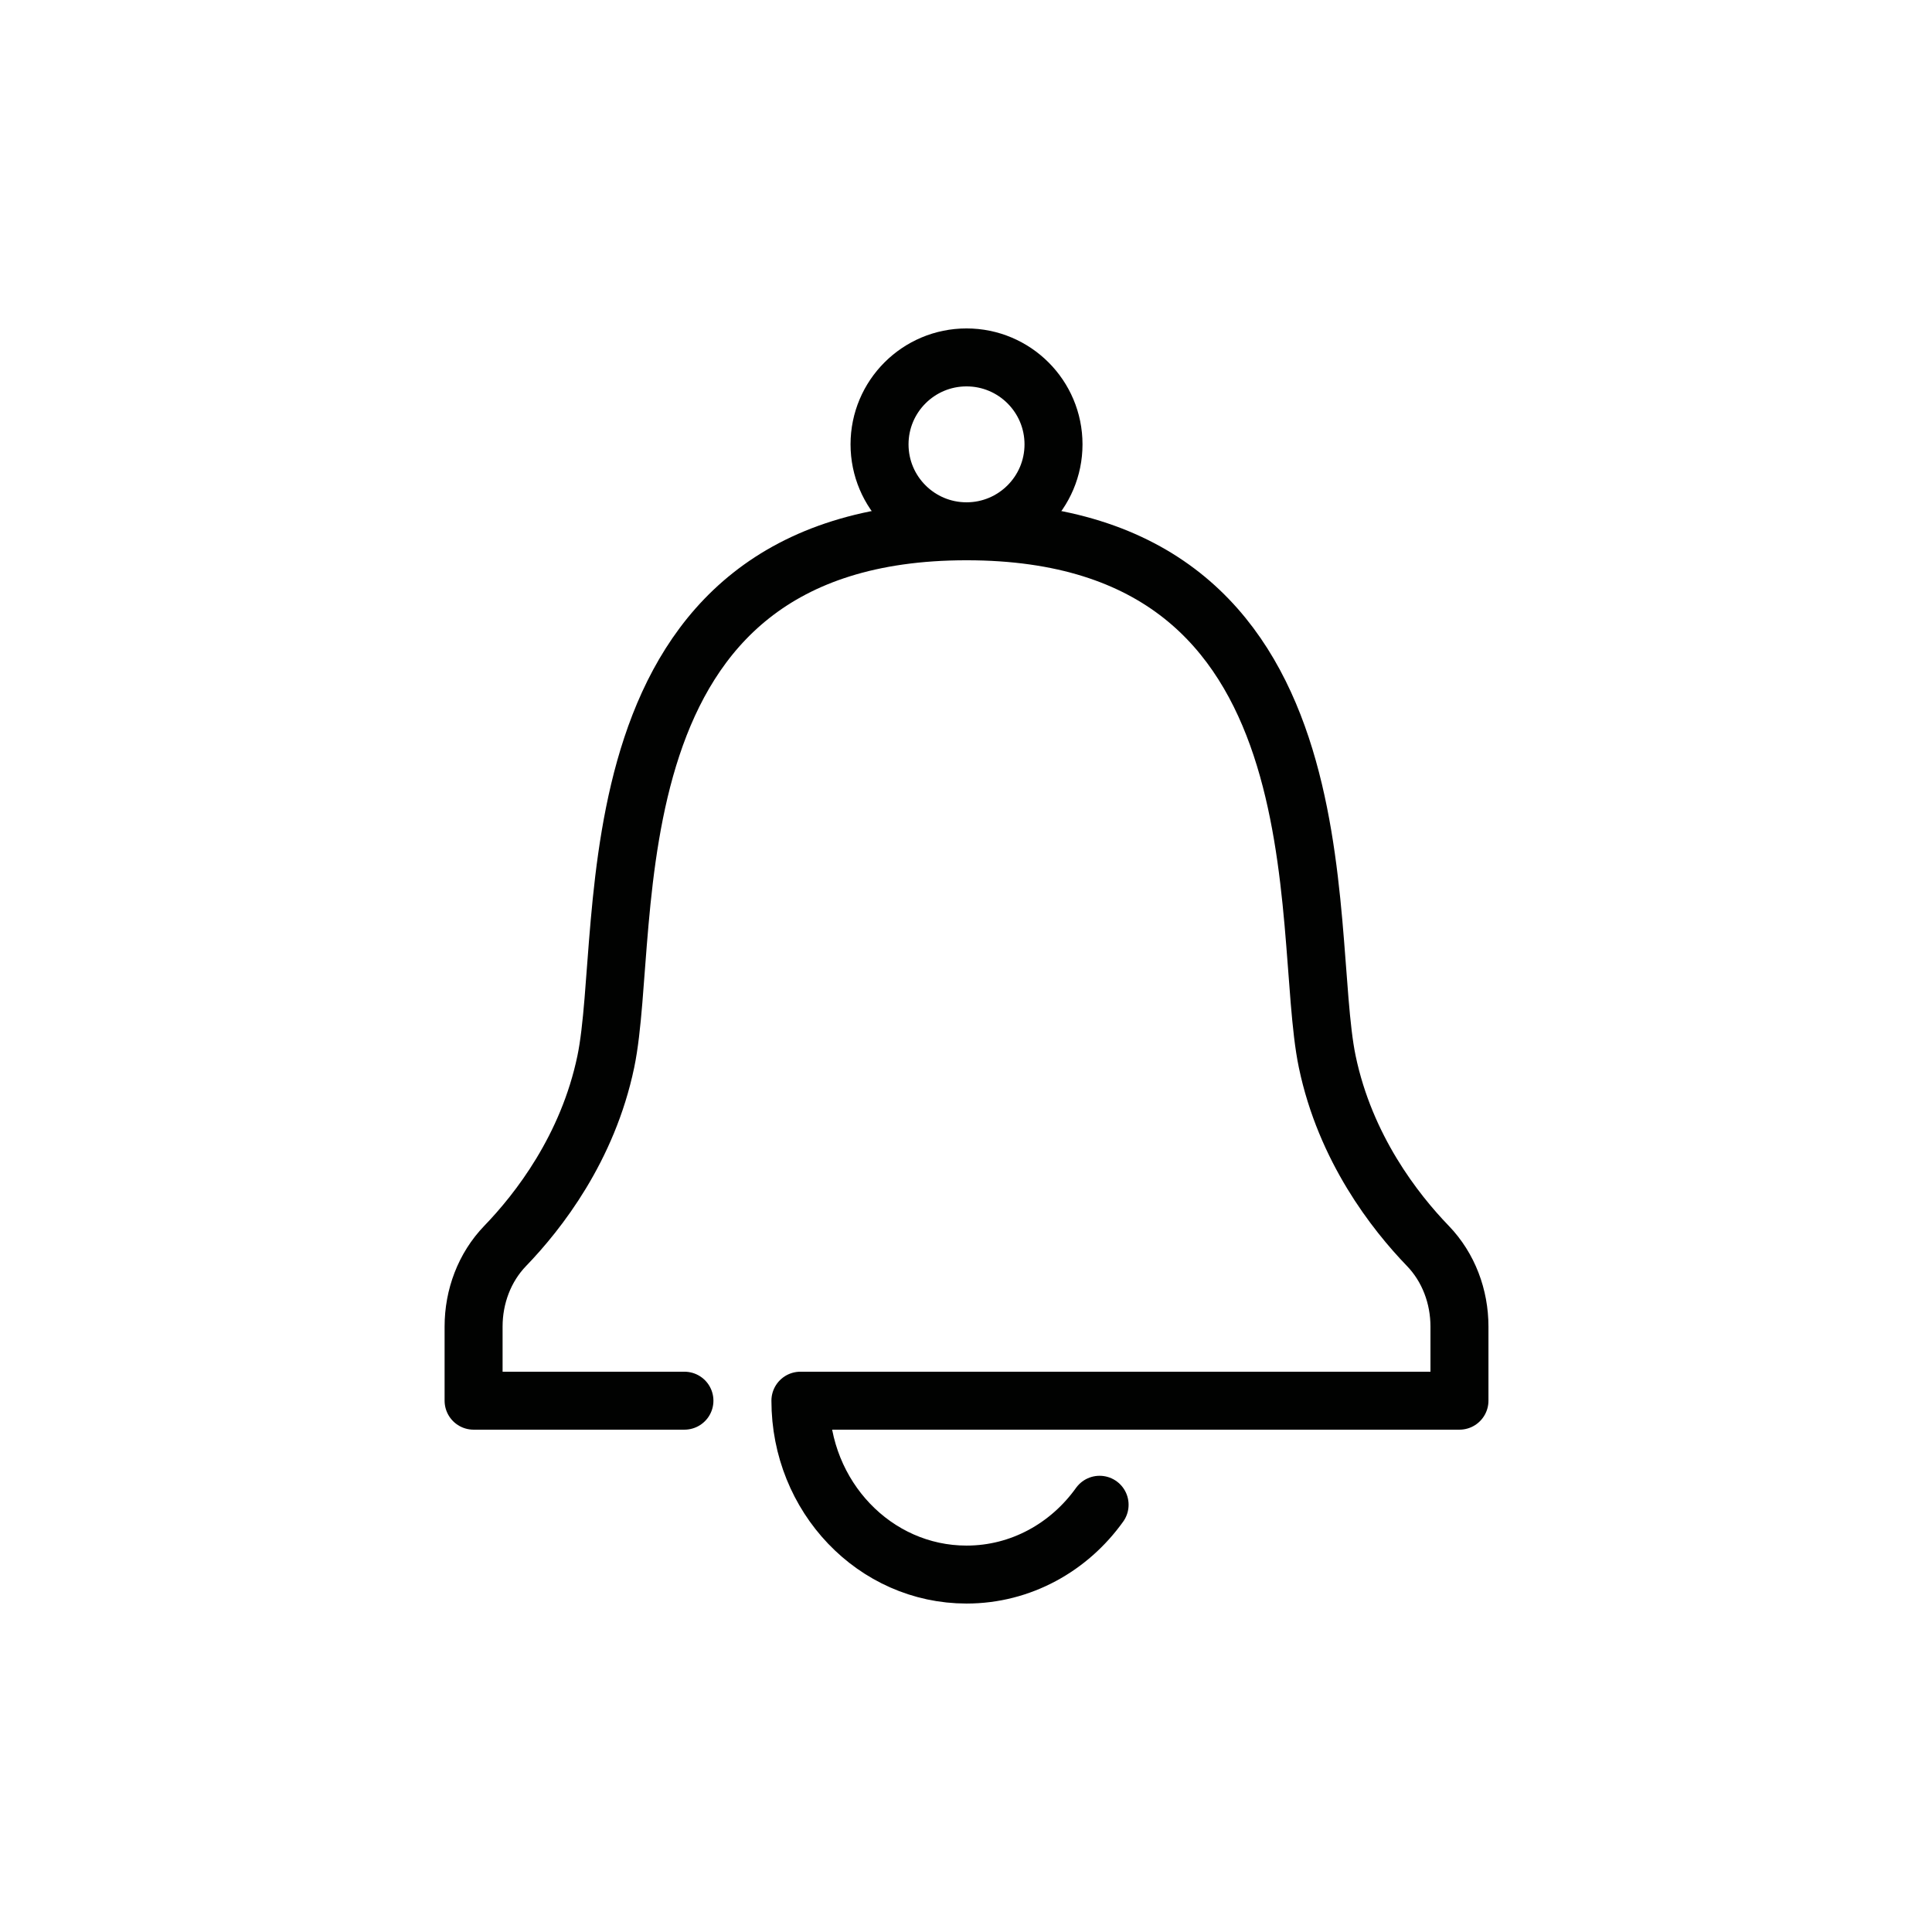 <?xml version="1.0" encoding="UTF-8" standalone="no"?>
<!DOCTYPE svg PUBLIC "-//W3C//DTD SVG 1.1//EN" "http://www.w3.org/Graphics/SVG/1.1/DTD/svg11.dtd">
<svg width="100px" height="100px" version="1.1" xmlns="http://www.w3.org/2000/svg" xmlns:xlink="http://www.w3.org/1999/xlink" xml:space="preserve" xmlns:serif="http://www.serif.com/" style="fill-rule:evenodd;clip-rule:evenodd;stroke-linecap:round;stroke-linejoin:round;stroke-miterlimit:2;">
    <g id="icon" transform="matrix(0.963,0,0,1.002,-0.331,0.2)">
        <rect x="0.343" y="-0.2" width="103.889" height="99.788" style="fill:none;"/>
        <g transform="matrix(1.039,0,0,0.998,0.343,-0.2)">
            <g transform="matrix(1,0,0,1,-370,-279.498)">
                <path d="M405.407,351.998L394.5,351.998L394.5,348.162C394.5,346.613 395.061,345.099 396.137,343.984C397.846,342.213 400.406,338.932 401.34,334.449C402.776,327.554 400.035,306.998 420,306.998C439.965,306.998 437.224,327.554 438.66,334.449C439.594,338.932 442.154,342.213 443.863,343.984C444.939,345.099 445.5,346.613 445.5,348.162L445.5,351.998L411.407,351.998C411.407,356.969 415.254,360.998 420,360.998C422.817,360.998 425.317,359.578 426.884,357.385" style="fill:none;stroke:rgb(1,2,1);stroke-width:3px;"/>
            </g>
            <g transform="matrix(1,0,0,1,-370,-279.498)">
                <path d="M424.5,302.498C424.5,304.983 422.485,306.998 420,306.998C417.515,306.998 415.5,304.983 415.5,302.498C415.5,300.013 417.515,297.998 420,297.998C422.485,297.998 424.5,300.013 424.5,302.498Z" style="fill:none;stroke:rgb(1,2,1);stroke-width:3px;"/>
            </g>
        </g>
    </g>
</svg>
